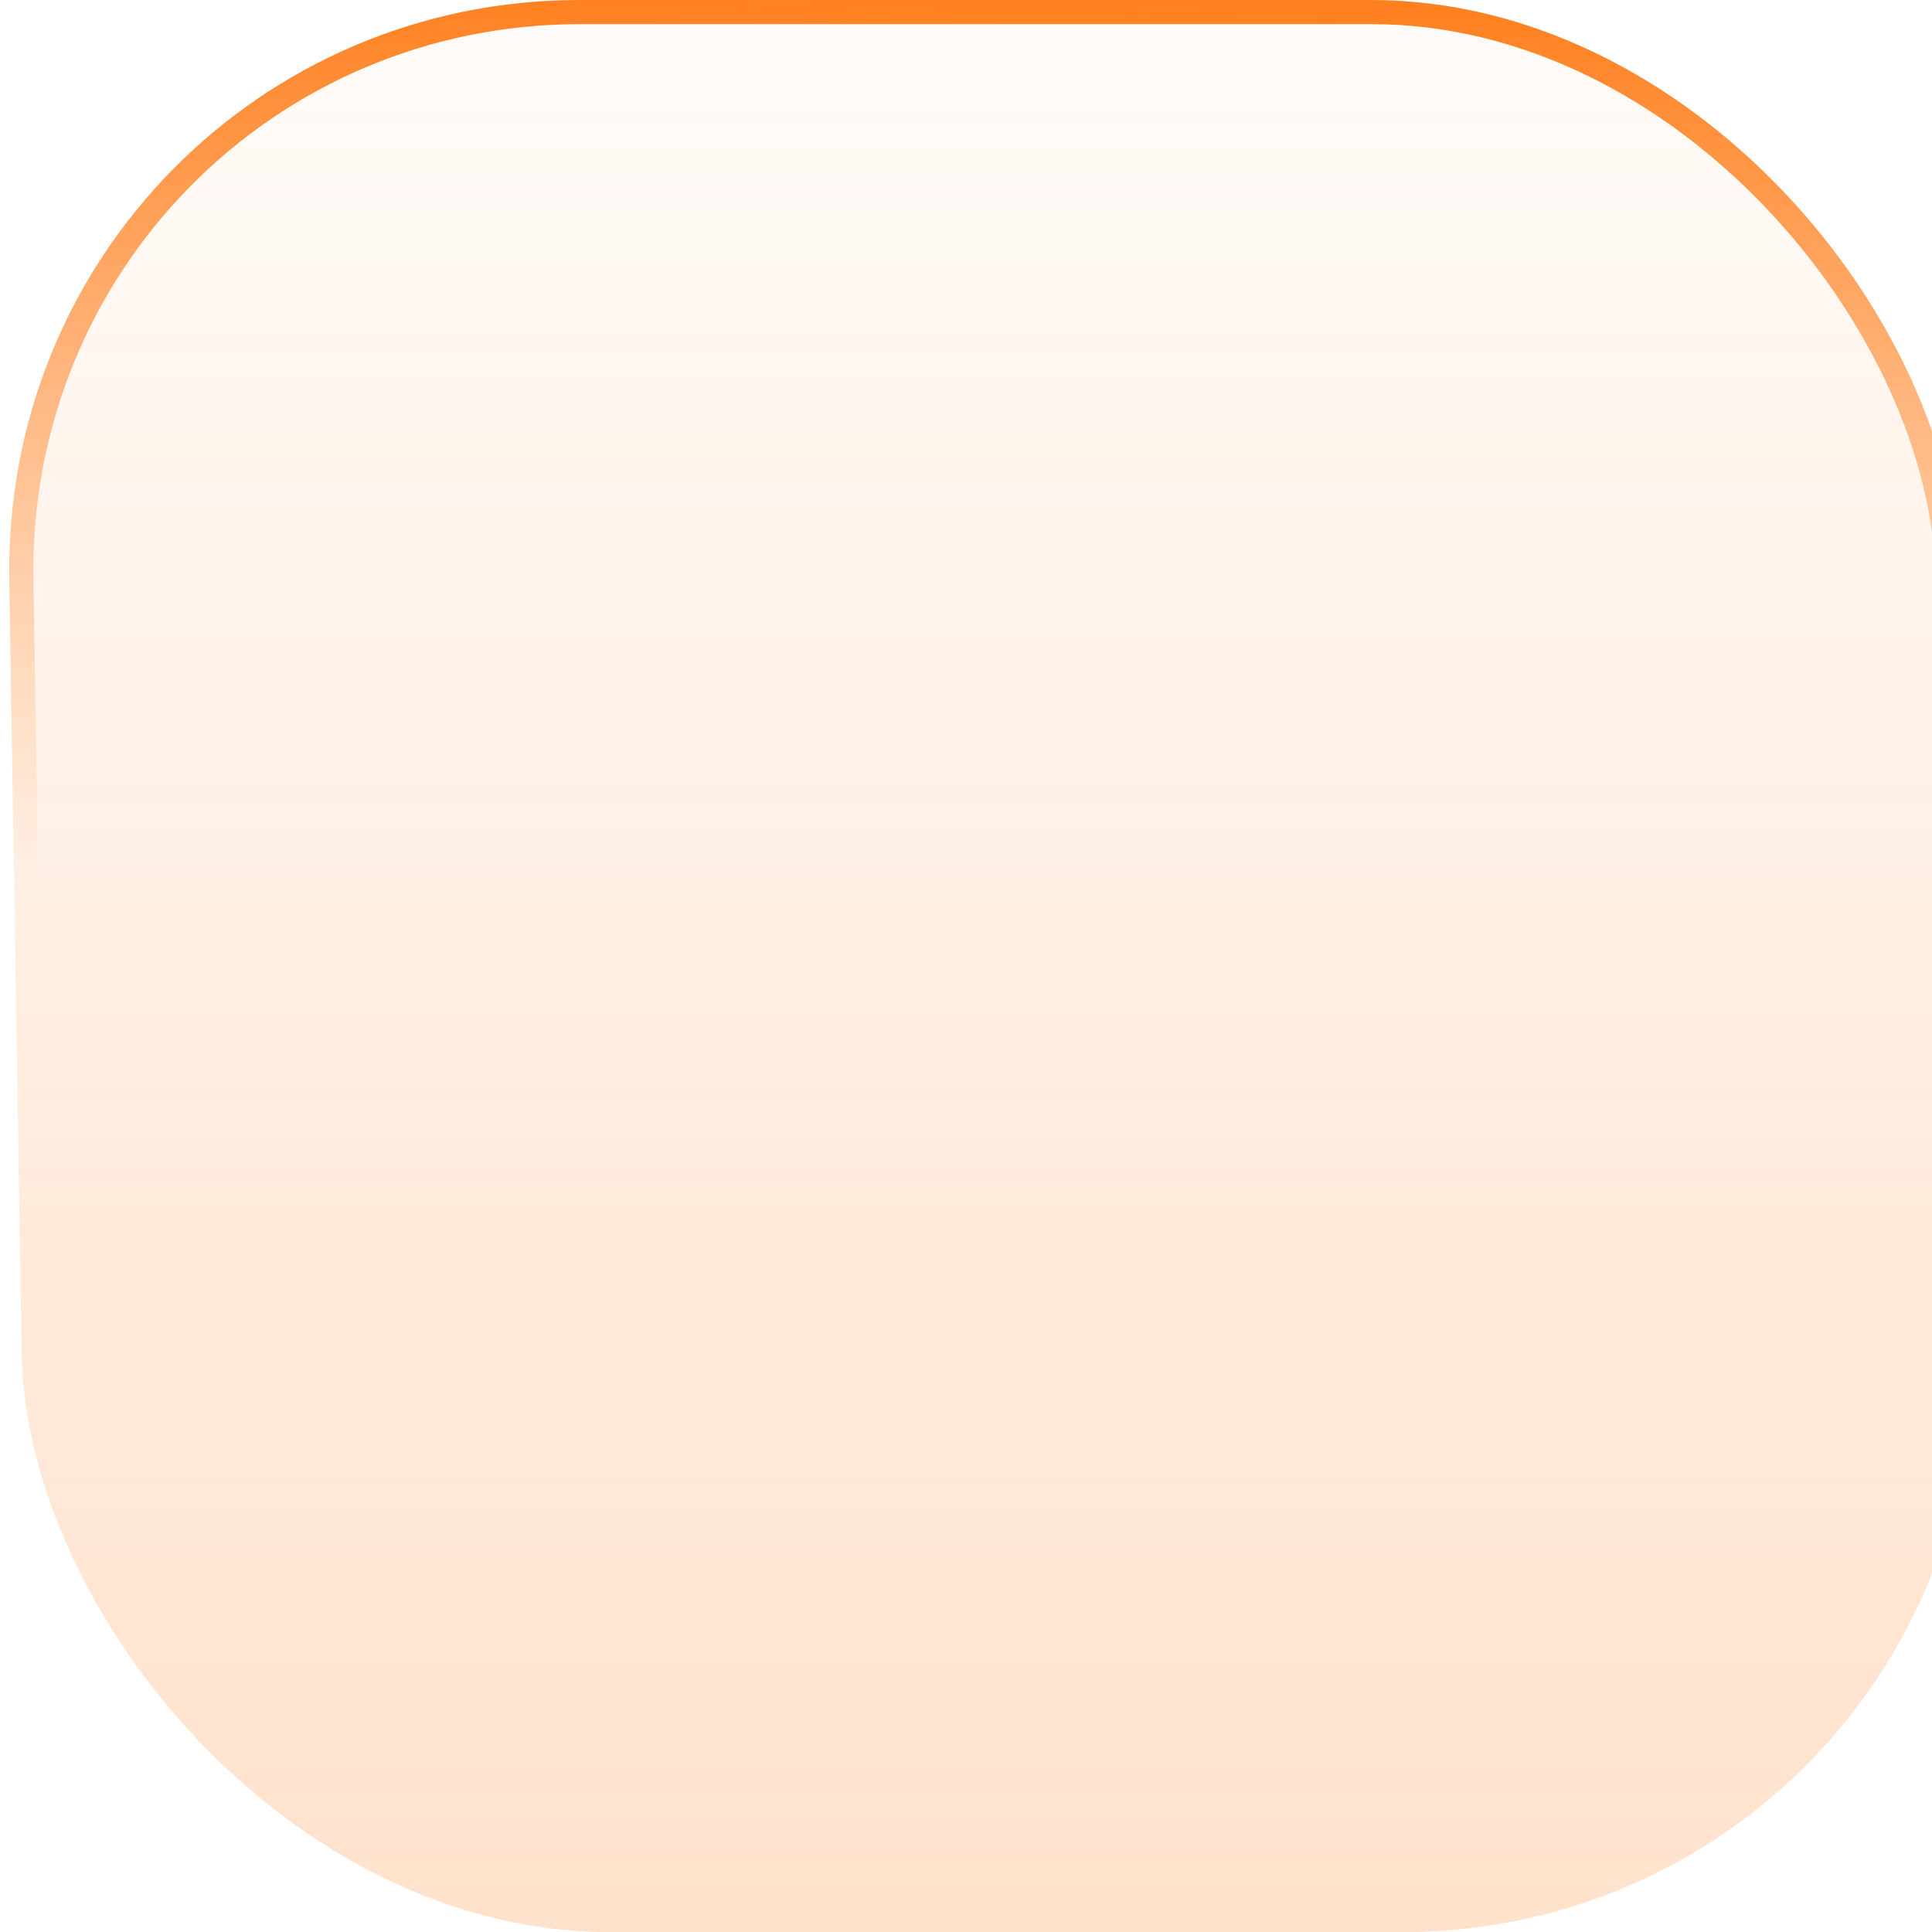 <svg width="80" height="80" viewBox="0 0 80 80" fill="none" xmlns="http://www.w3.org/2000/svg">
<g filter="url(#filter0_bii_177_2993)">
<rect width="80.769" height="80.006" rx="24" transform="matrix(1 0 0.016 1 0 0)" fill="url(#paint0_linear_177_2993)"/>
<rect x="0.508" y="0.5" width="79.769" height="79.006" rx="23.5" transform="matrix(1 0 0.016 1 -0.008 6.40966e-05)" stroke="url(#paint1_linear_177_2993)"/>
<rect x="0.508" y="0.5" width="79.769" height="79.006" rx="23.5" transform="matrix(1 0 0.016 1 -0.008 6.40966e-05)" stroke="url(#paint2_linear_177_2993)"/>
</g>
<defs>
<filter id="filter0_bii_177_2993" x="-16" y="-16" width="114.05" height="111.996" filterUnits="userSpaceOnUse" color-interpolation-filters="sRGB">
<feFlood flood-opacity="0" result="BackgroundImageFix"/>
<feGaussianBlur in="BackgroundImageFix" stdDeviation="8"/>
<feComposite in2="SourceAlpha" operator="in" result="effect1_backgroundBlur_177_2993"/>
<feBlend mode="normal" in="SourceGraphic" in2="effect1_backgroundBlur_177_2993" result="shape"/>
<feColorMatrix in="SourceAlpha" type="matrix" values="0 0 0 0 0 0 0 0 0 0 0 0 0 0 0 0 0 0 127 0" result="hardAlpha"/>
<feOffset dx="4" dy="4"/>
<feGaussianBlur stdDeviation="10"/>
<feComposite in2="hardAlpha" operator="arithmetic" k2="-1" k3="1"/>
<feColorMatrix type="matrix" values="0 0 0 0 0 0 0 0 0 0 0 0 0 0 0 0 0 0 0.21 0"/>
<feBlend mode="normal" in2="shape" result="effect2_innerShadow_177_2993"/>
<feColorMatrix in="SourceAlpha" type="matrix" values="0 0 0 0 0 0 0 0 0 0 0 0 0 0 0 0 0 0 127 0" result="hardAlpha"/>
<feOffset dx="-4" dy="-4"/>
<feGaussianBlur stdDeviation="4"/>
<feComposite in2="hardAlpha" operator="arithmetic" k2="-1" k3="1"/>
<feColorMatrix type="matrix" values="0 0 0 0 1 0 0 0 0 1 0 0 0 0 1 0 0 0 0.15 0"/>
<feBlend mode="normal" in2="effect2_innerShadow_177_2993" result="effect3_innerShadow_177_2993"/>
</filter>
<linearGradient id="paint0_linear_177_2993" x1="40.384" y1="0" x2="40.384" y2="80.006" gradientUnits="userSpaceOnUse">
<stop stop-color="#FF801F" stop-opacity="0.03"/>
<stop offset="1" stop-color="#FF801F" stop-opacity="0.23"/>
</linearGradient>
<linearGradient id="paint1_linear_177_2993" x1="41.394" y1="-2.72078e-07" x2="40.703" y2="43.509" gradientUnits="userSpaceOnUse">
<stop stop-color="white"/>
<stop offset="0.854" stop-color="white" stop-opacity="0"/>
</linearGradient>
<linearGradient id="paint2_linear_177_2993" x1="41.394" y1="-2.72078e-07" x2="40.703" y2="43.509" gradientUnits="userSpaceOnUse">
<stop stop-color="#FF801F"/>
<stop offset="0.854" stop-color="#FF801F" stop-opacity="0"/>
</linearGradient>
<clipPath id="clip0_177_2993">
<rect width="48" height="48" fill="white" transform="translate(17.025 15.998)"/>
</clipPath>
</defs>
</svg>
